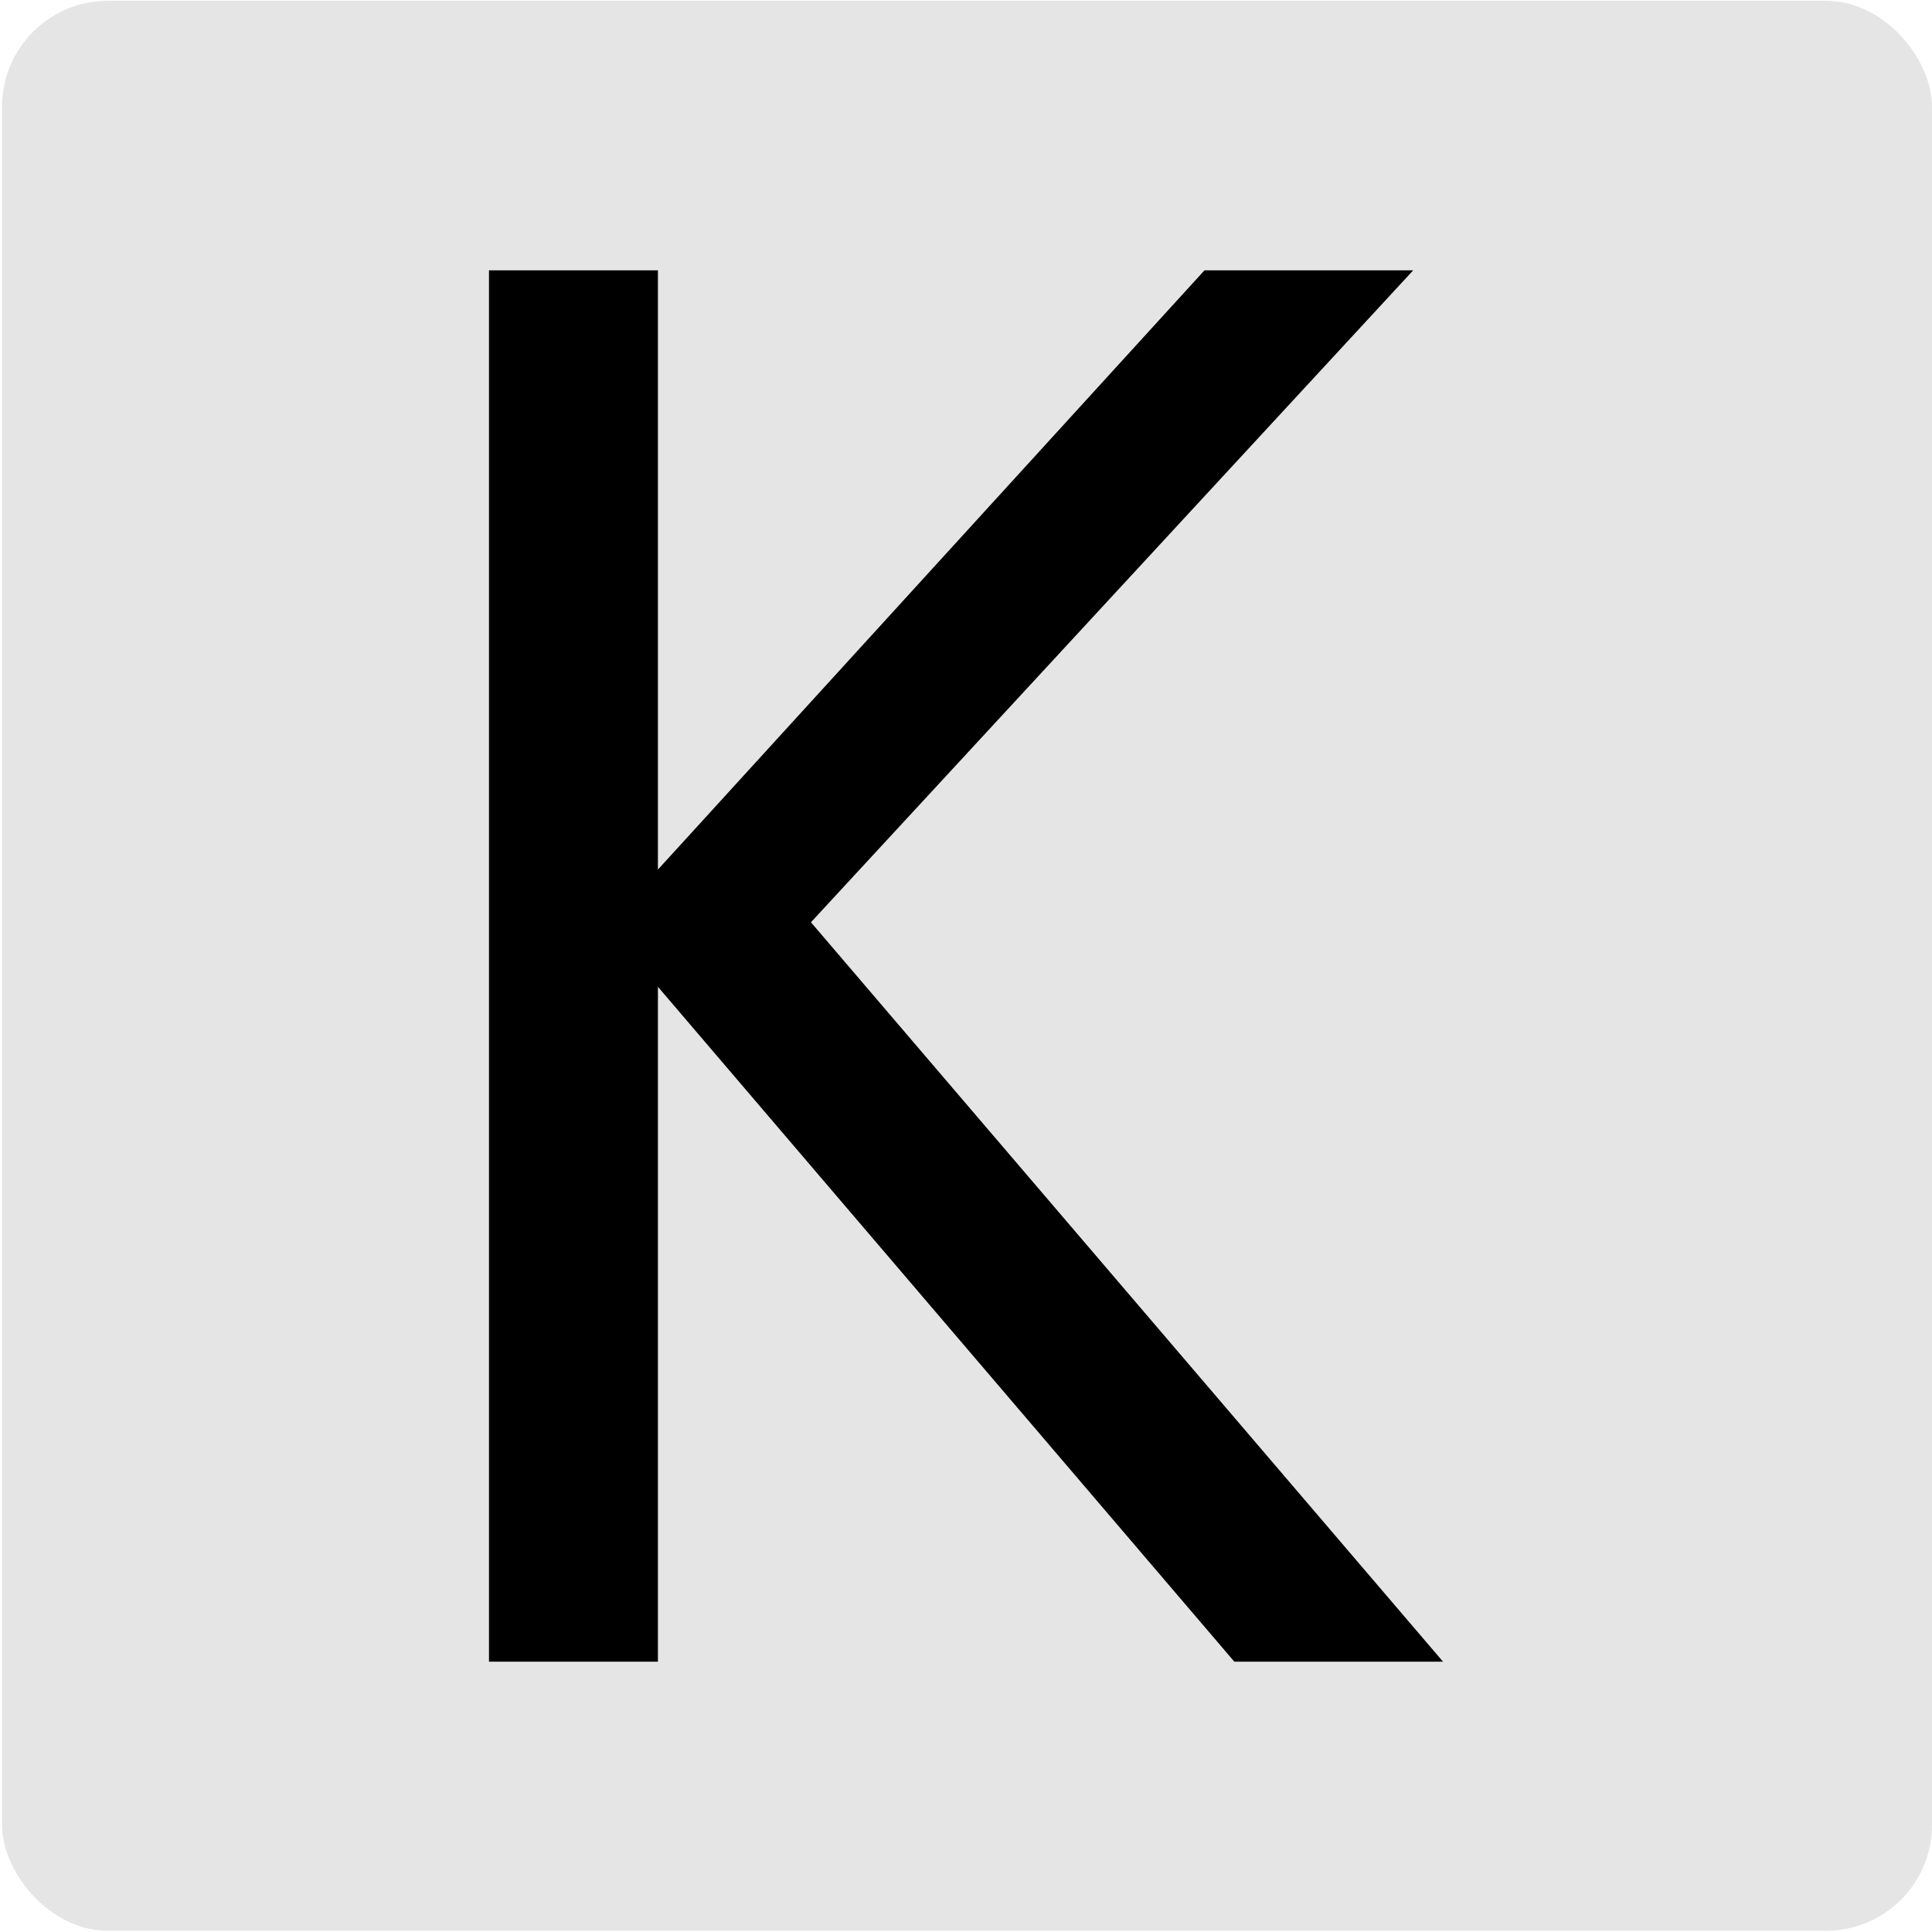 <?xml version="1.0" encoding="UTF-8"?> <svg xmlns="http://www.w3.org/2000/svg" id="_Слой_1" data-name="Слой 1" viewBox="0 0 2000 2000"><defs><style> .cls-1 { fill: #e5e5e5; } </style></defs><rect class="cls-1" x="2.09" y=".82" width="1997.91" height="1997.91" rx="109.62" ry="109.62"></rect><path d="m681.08,279.86v1440.28h-174.88V279.86h174.88Zm781.84,0l-623.43,674.88,654.31,765.4h-216.04l-650.2-761.28,619.31-679h216.04Z"></path></svg> 